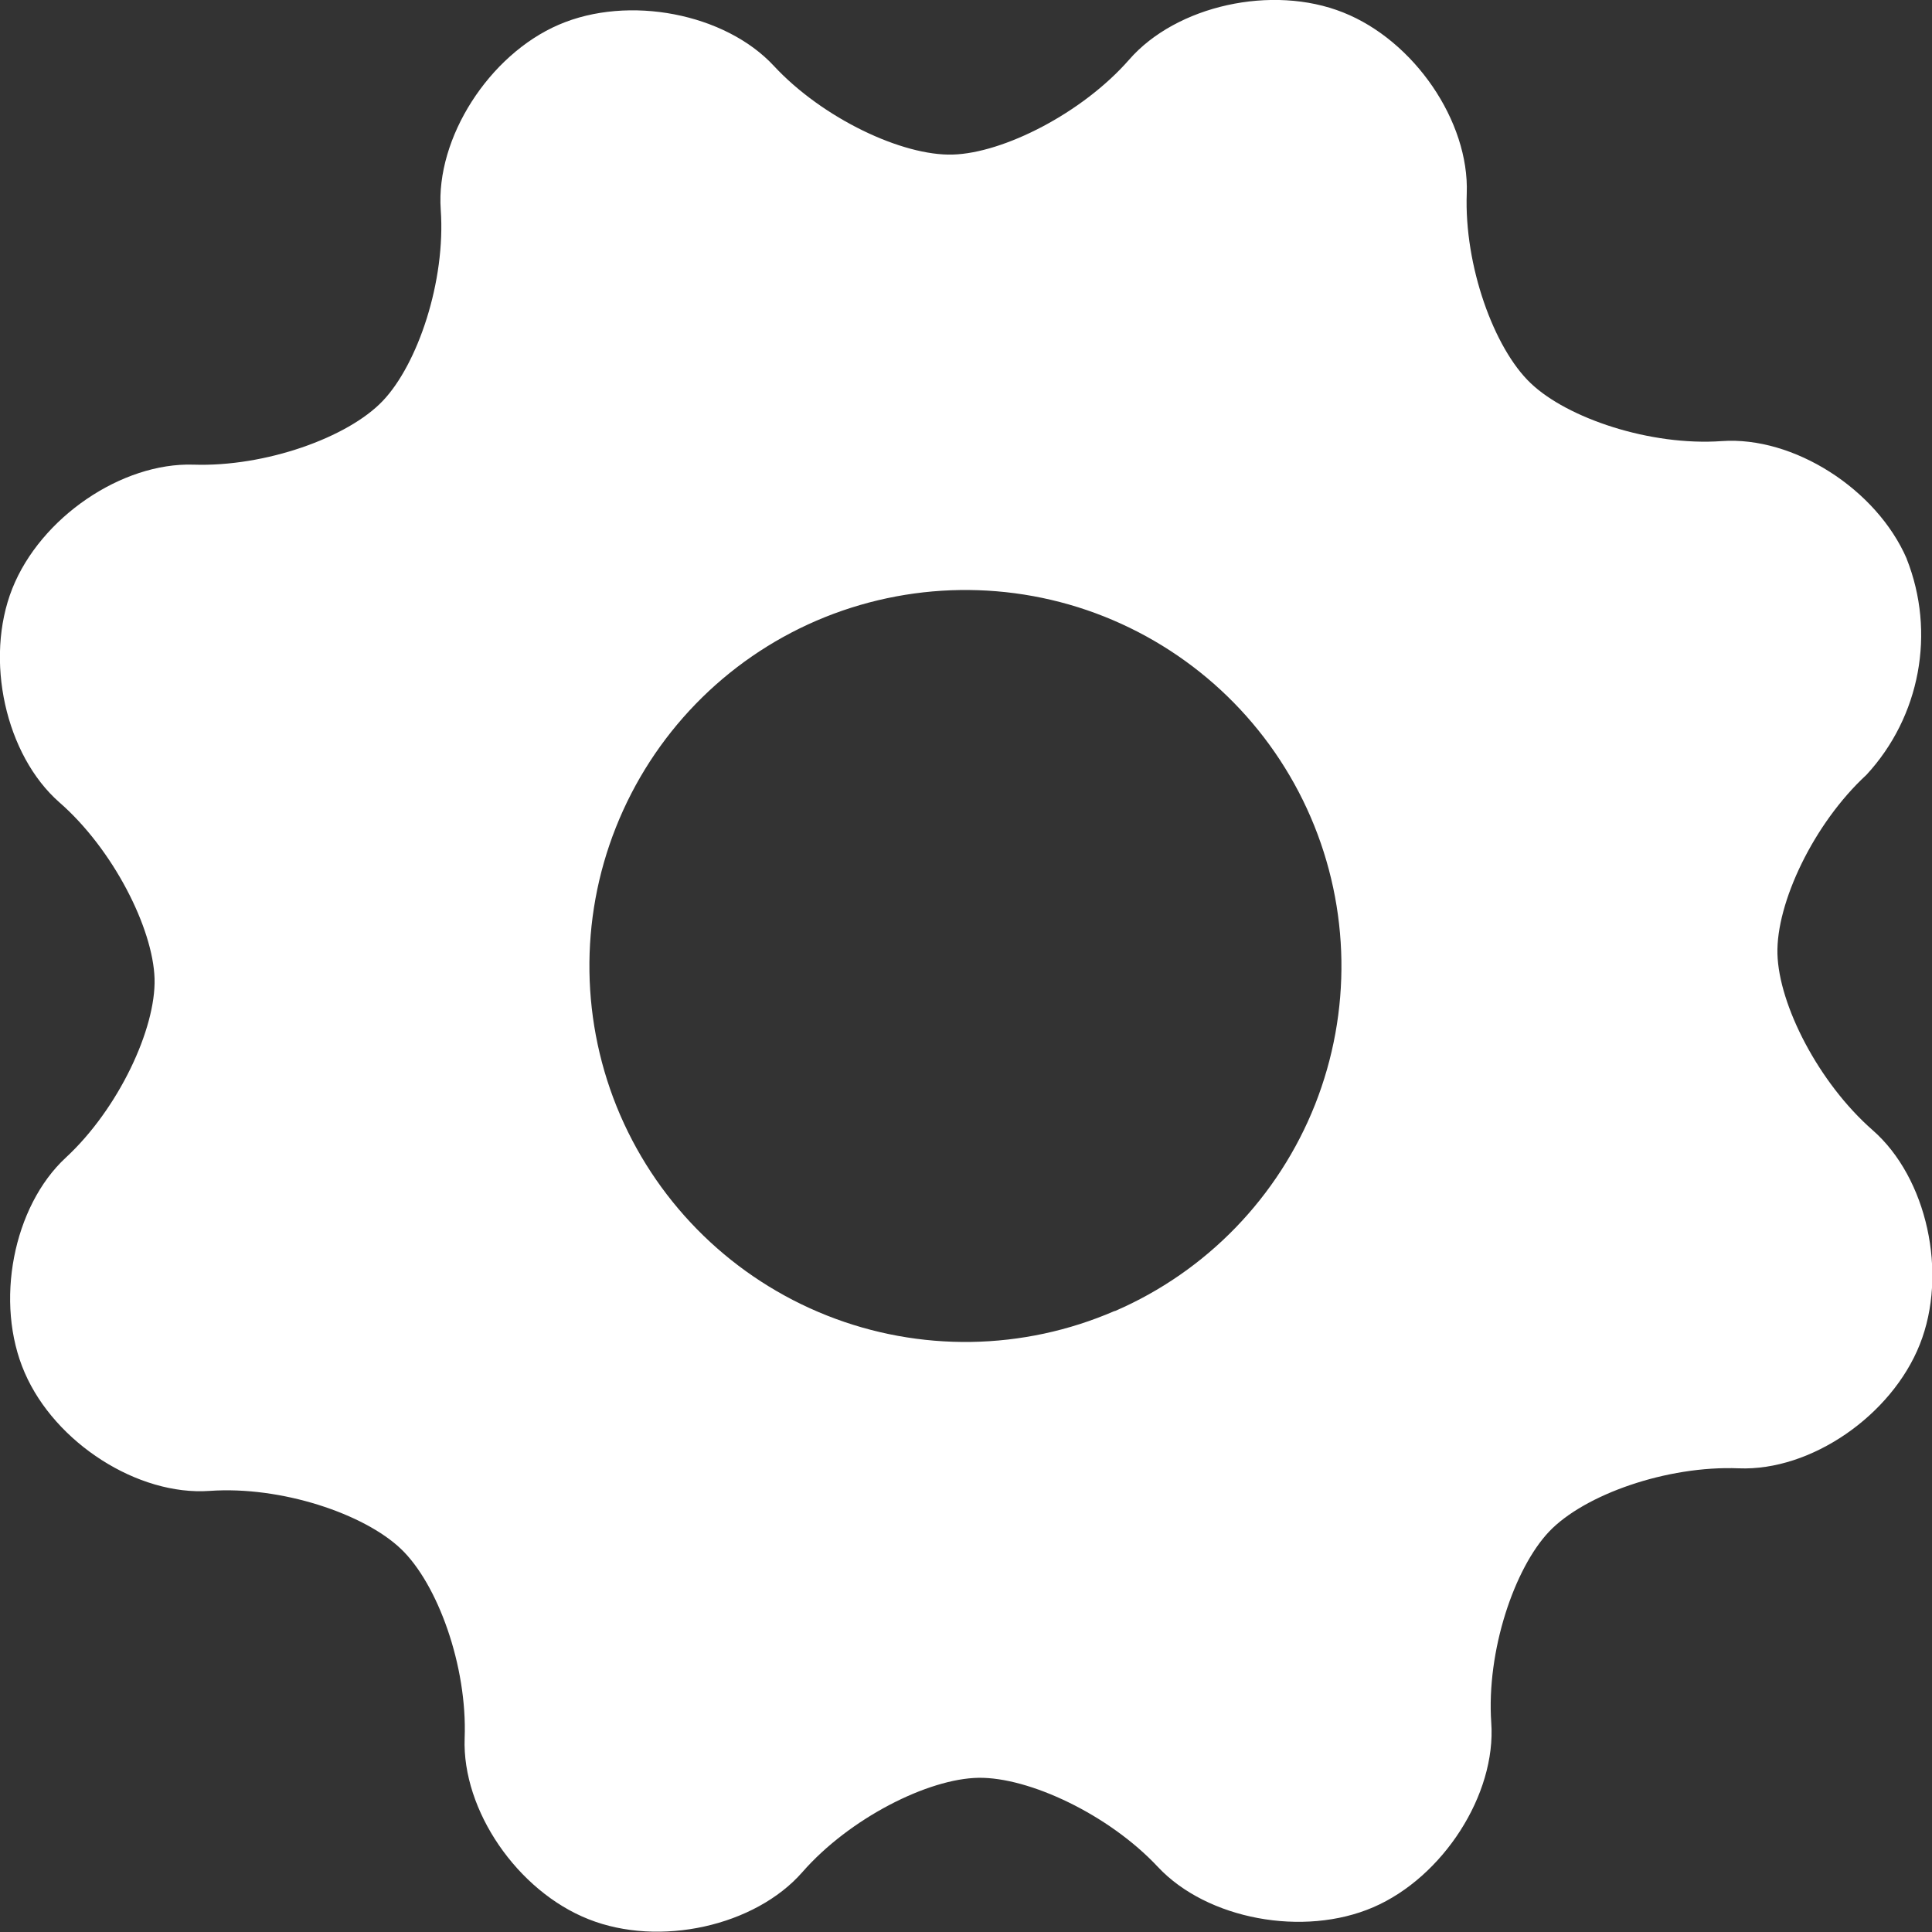 <?xml version="1.0" encoding="UTF-8"?>
<svg width="16px" height="16px" viewBox="0 0 16 16" version="1.1" xmlns="http://www.w3.org/2000/svg" xmlns:xlink="http://www.w3.org/1999/xlink">
    <rect x="0" y="0" width="16" height="16" fill="#333333" stroke="none"/>
    <!-- Generator: Sketch 62 (91390) - https://sketch.com -->
    <title>Settings</title>
    <desc>Created with Sketch.</desc>
    <g id="v1" stroke="none" stroke-width="1" fill="none" fill-rule="evenodd" opacity="1">
        <g id="meetings-v1" transform="translate(-998, -10)" fill="#FFFFFF" fill-rule="nonzero">
            <g id="np_settings_2650511_000000" transform="translate(998, 10)">
                <path d="M15.791,4.628 C15.541,4.05 14.853,3.611 14.259,3.653 C13.666,3.695 12.979,3.463 12.676,3.173 C12.372,2.884 12.125,2.199 12.147,1.602 C12.169,1.005 11.711,0.336 11.123,0.103 C10.536,-0.131 9.742,0.046 9.352,0.493 C8.962,0.939 8.308,1.268 7.891,1.28 C7.475,1.293 6.813,0.981 6.409,0.546 C6.006,0.111 5.205,-0.045 4.627,0.205 C4.05,0.454 3.608,1.143 3.65,1.736 C3.692,2.33 3.459,3.016 3.17,3.32 C2.881,3.624 2.196,3.868 1.602,3.848 C1.008,3.829 0.336,4.286 0.102,4.874 C-0.131,5.461 0.046,6.254 0.492,6.645 C0.939,7.035 1.267,7.689 1.28,8.104 C1.292,8.518 0.982,9.182 0.546,9.586 C0.109,9.989 -0.048,10.789 0.205,11.369 C0.457,11.95 1.142,12.389 1.736,12.347 C2.33,12.305 3.016,12.537 3.32,12.827 C3.624,13.116 3.871,13.798 3.848,14.395 C3.826,14.992 4.285,15.661 4.874,15.894 C5.462,16.128 6.254,15.951 6.645,15.504 C7.036,15.057 7.688,14.729 8.104,14.723 C8.521,14.717 9.182,15.026 9.589,15.461 C9.996,15.896 10.796,16.044 11.373,15.795 C11.95,15.546 12.392,14.861 12.35,14.267 C12.309,13.673 12.541,12.987 12.83,12.683 C13.12,12.379 13.803,12.136 14.4,12.16 C14.997,12.184 15.665,11.723 15.899,11.134 C16.133,10.546 15.959,9.754 15.509,9.36 C15.059,8.966 14.731,8.32 14.72,7.899 C14.709,7.479 15.019,6.821 15.457,6.417 C15.903,5.934 16.032,5.238 15.79,4.627 L15.791,4.628 Z M9.231,10.858 L9.231,10.857 C8.472,11.186 7.615,11.199 6.847,10.894 C6.079,10.589 5.464,9.992 5.136,9.234 C4.809,8.476 4.796,7.618 5.101,6.851 C5.406,6.083 6.003,5.467 6.762,5.14 C7.52,4.814 8.378,4.801 9.145,5.106 C9.913,5.412 10.528,6.009 10.855,6.768 C11.181,7.525 11.194,8.38 10.891,9.147 C10.587,9.914 9.992,10.529 9.235,10.857 L9.231,10.858 Z" id="Shape"></path>
            </g>
        </g>
    </g>
</svg>
